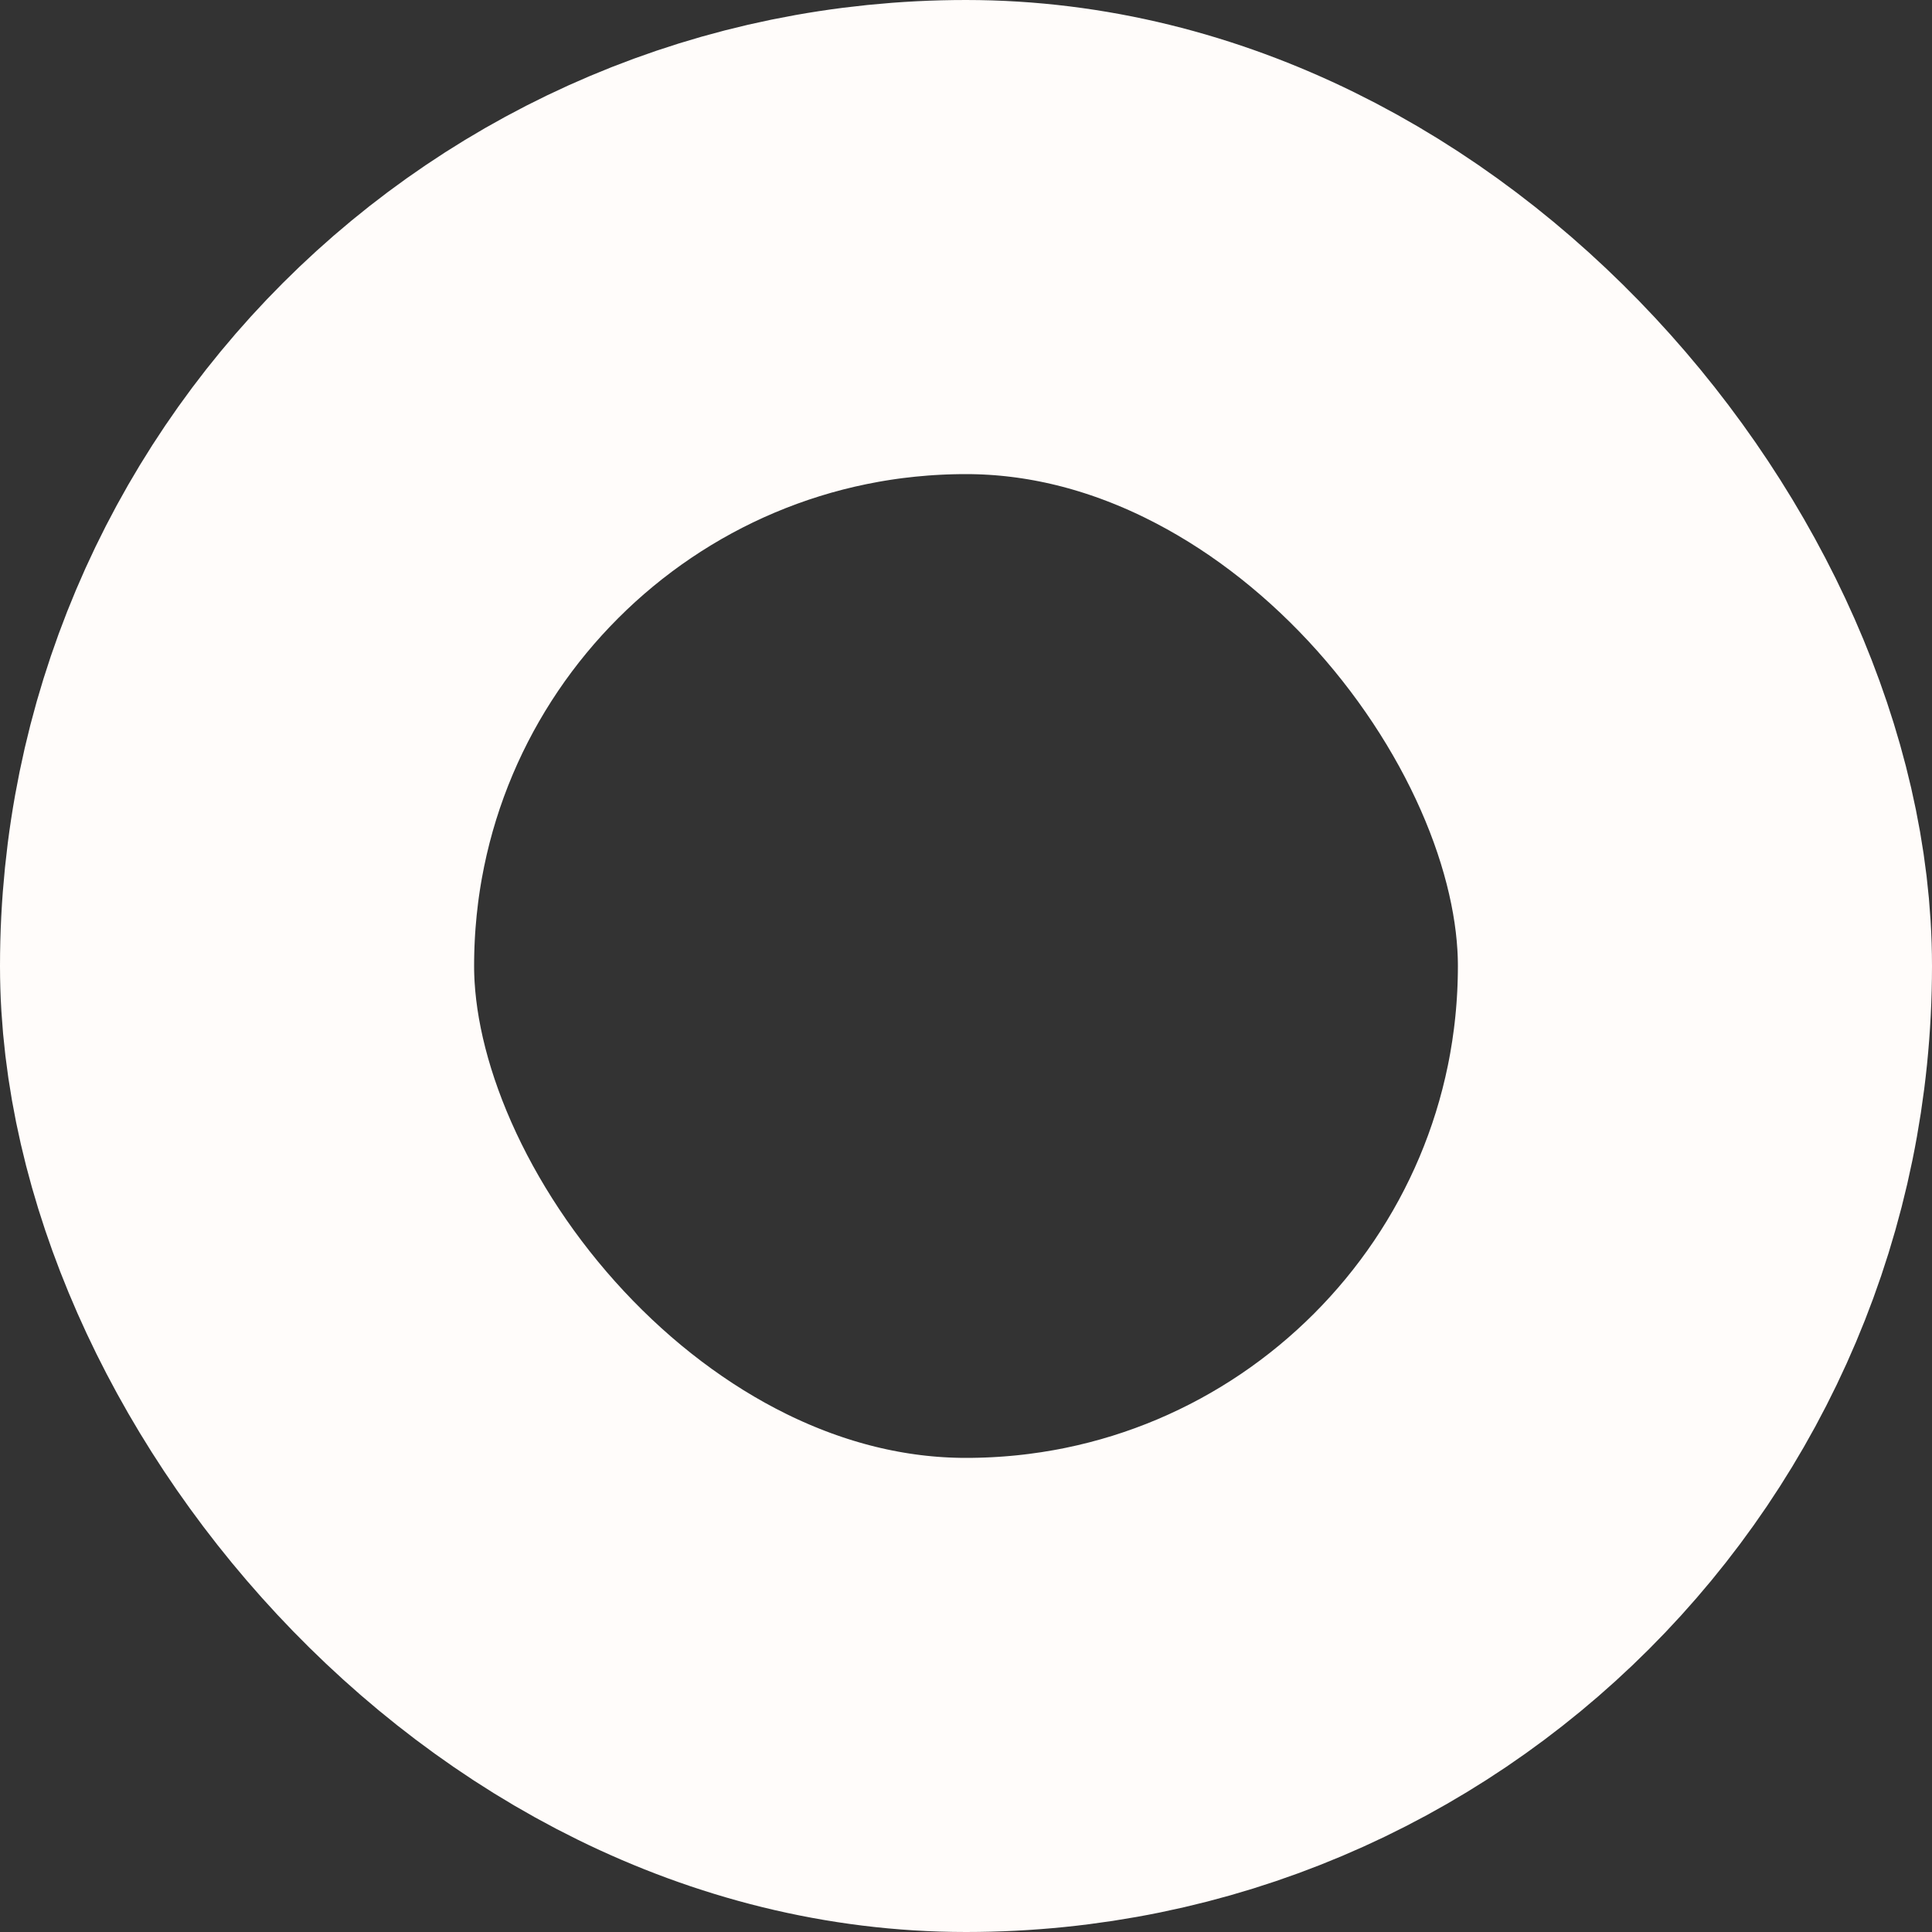 <svg xmlns="http://www.w3.org/2000/svg" xmlns:xlink="http://www.w3.org/1999/xlink" width="163px" height="163px" viewBox="0 0 163 163"><rect x="0" y="0" width="163" height="163" fill="#333333" stroke="none"/><title>Rectangle</title><g id="Page-1" stroke="none" stroke-width="1" fill="none" fill-rule="evenodd"><g id="Inner-Page-Kitchen-Sink-Part-1" transform="translate(-973, -816)" stroke="#FFFCFA" stroke-width="40"><rect id="Rectangle" x="993" y="836" width="123" height="123" rx="61.5"></rect></g></g></svg>